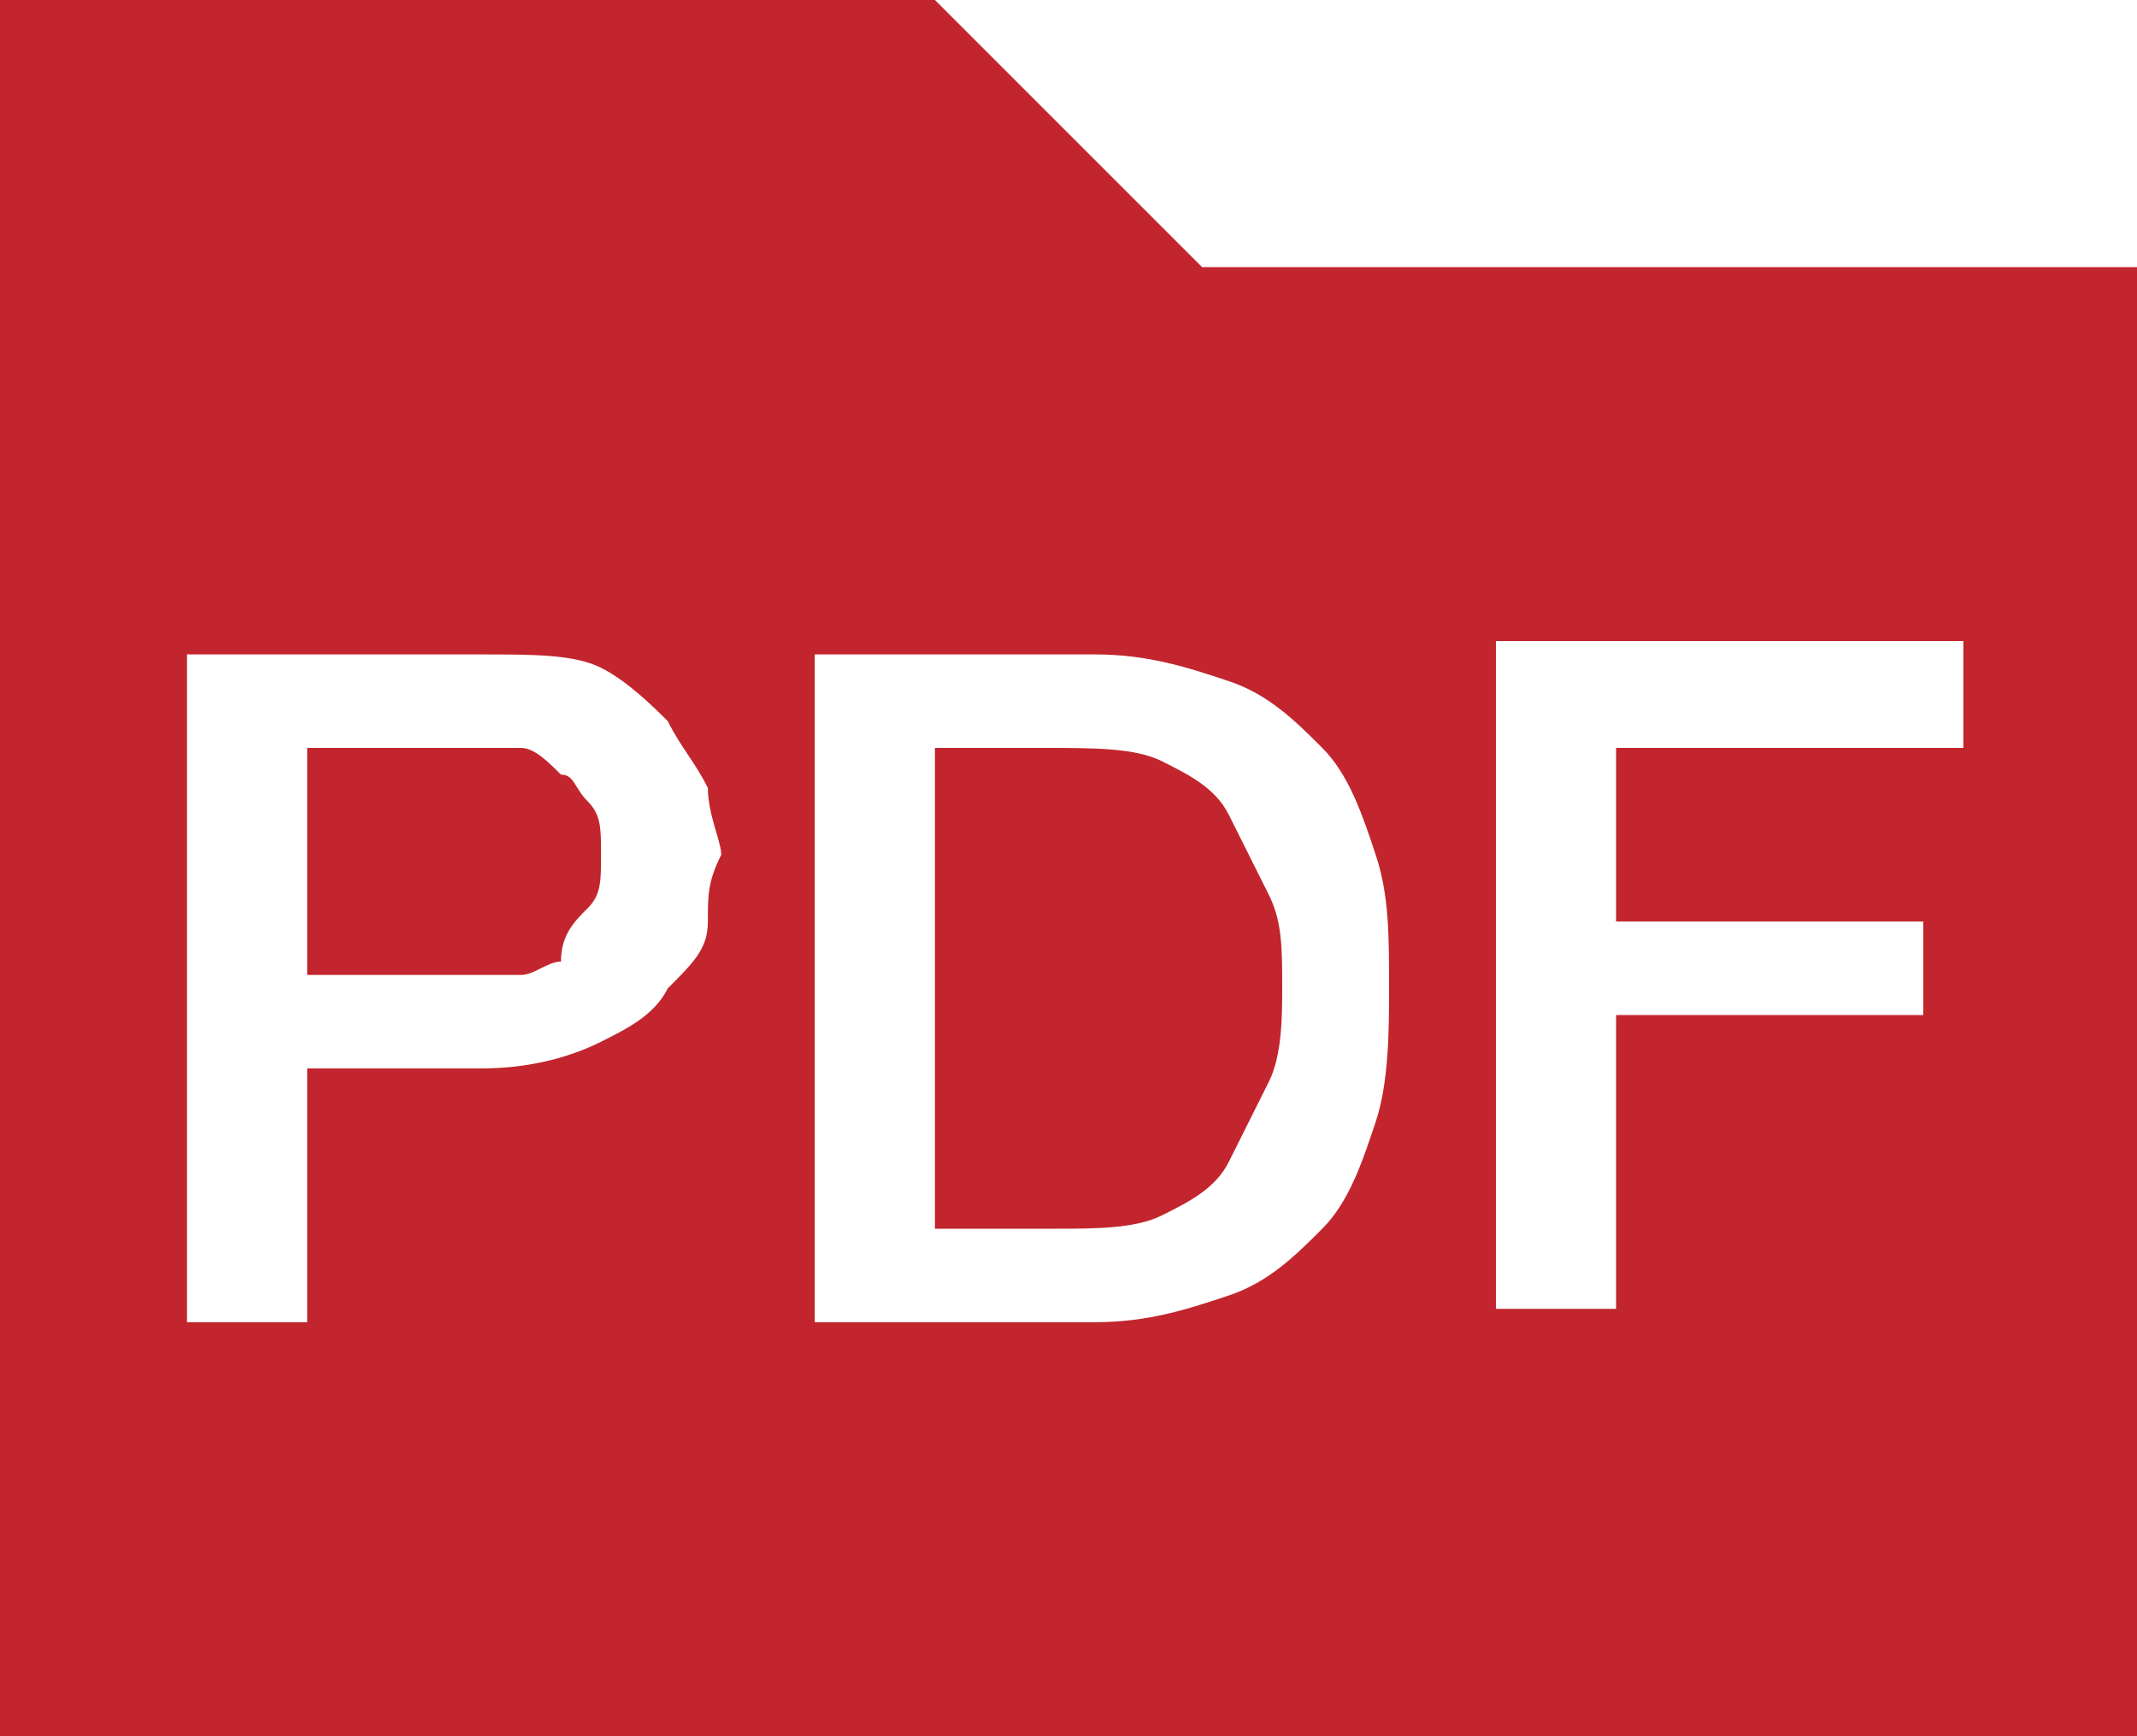 <?xml version="1.0" encoding="utf-8"?>
<!-- Generator: Adobe Illustrator 21.1.0, SVG Export Plug-In . SVG Version: 6.00 Build 0)  -->
<svg version="1.1" baseProfile="basic" id="Layer_1"
	 xmlns="http://www.w3.org/2000/svg" xmlns:xlink="http://www.w3.org/1999/xlink" height="13px" width="16px" viewBox="0 0 16 13"
	 xml:space="preserve">
<style type="text/css">
	.st0{fill:#c2252d;}
</style>
<g>
	<path class="st0" d="M9.2,6.1C9.1,5.9,8.9,5.8,8.7,5.7C8.5,5.6,8.2,5.6,7.8,5.6H7v3.6h0.9c0.3,0,0.6,0,0.8-0.1
		c0.2-0.1,0.4-0.2,0.5-0.4c0.1-0.2,0.2-0.4,0.3-0.6s0.1-0.5,0.1-0.7c0-0.3,0-0.5-0.1-0.7C9.4,6.5,9.3,6.3,9.2,6.1z"/>
	<path class="st0" d="M4.2,5.8C4.1,5.7,4,5.6,3.9,5.6c-0.1,0-0.2,0-0.3,0H2.3v1.7h1.3c0.1,0,0.2,0,0.3,0c0.1,0,0.2-0.1,0.3-0.1
		C4.2,7,4.3,6.9,4.4,6.8c0.1-0.1,0.1-0.2,0.1-0.4c0-0.2,0-0.3-0.1-0.4S4.3,5.8,4.2,5.8z"/>
	<path class="st0" d="M9,2L7,0H0v13h16V2H9z M5.3,6.9c0,0.2-0.1,0.3-0.3,0.5C4.9,7.6,4.7,7.7,4.5,7.8C4.3,7.9,4,8,3.6,8H2.3v1.9H1.4
		v-5h2.2C4,4.9,4.3,4.9,4.5,5C4.7,5.1,4.9,5.3,5,5.4c0.1,0.2,0.2,0.3,0.3,0.5c0,0.2,0.1,0.4,0.1,0.5C5.3,6.6,5.3,6.7,5.3,6.9z
		 M10.3,8.4c-0.1,0.3-0.2,0.6-0.4,0.8C9.7,9.4,9.5,9.6,9.2,9.7c-0.3,0.1-0.6,0.2-1,0.2H6.1v-5h2.1c0.4,0,0.7,0.1,1,0.2
		c0.3,0.1,0.5,0.3,0.7,0.5c0.2,0.2,0.3,0.5,0.4,0.8c0.1,0.3,0.1,0.6,0.1,1C10.4,7.7,10.4,8.1,10.3,8.4z M14.7,5.6h-2.6v1.3h2.3v0.7
		h-2.3v2.2h-0.9v-5h3.5V5.6z"/>
</g>
</svg>
